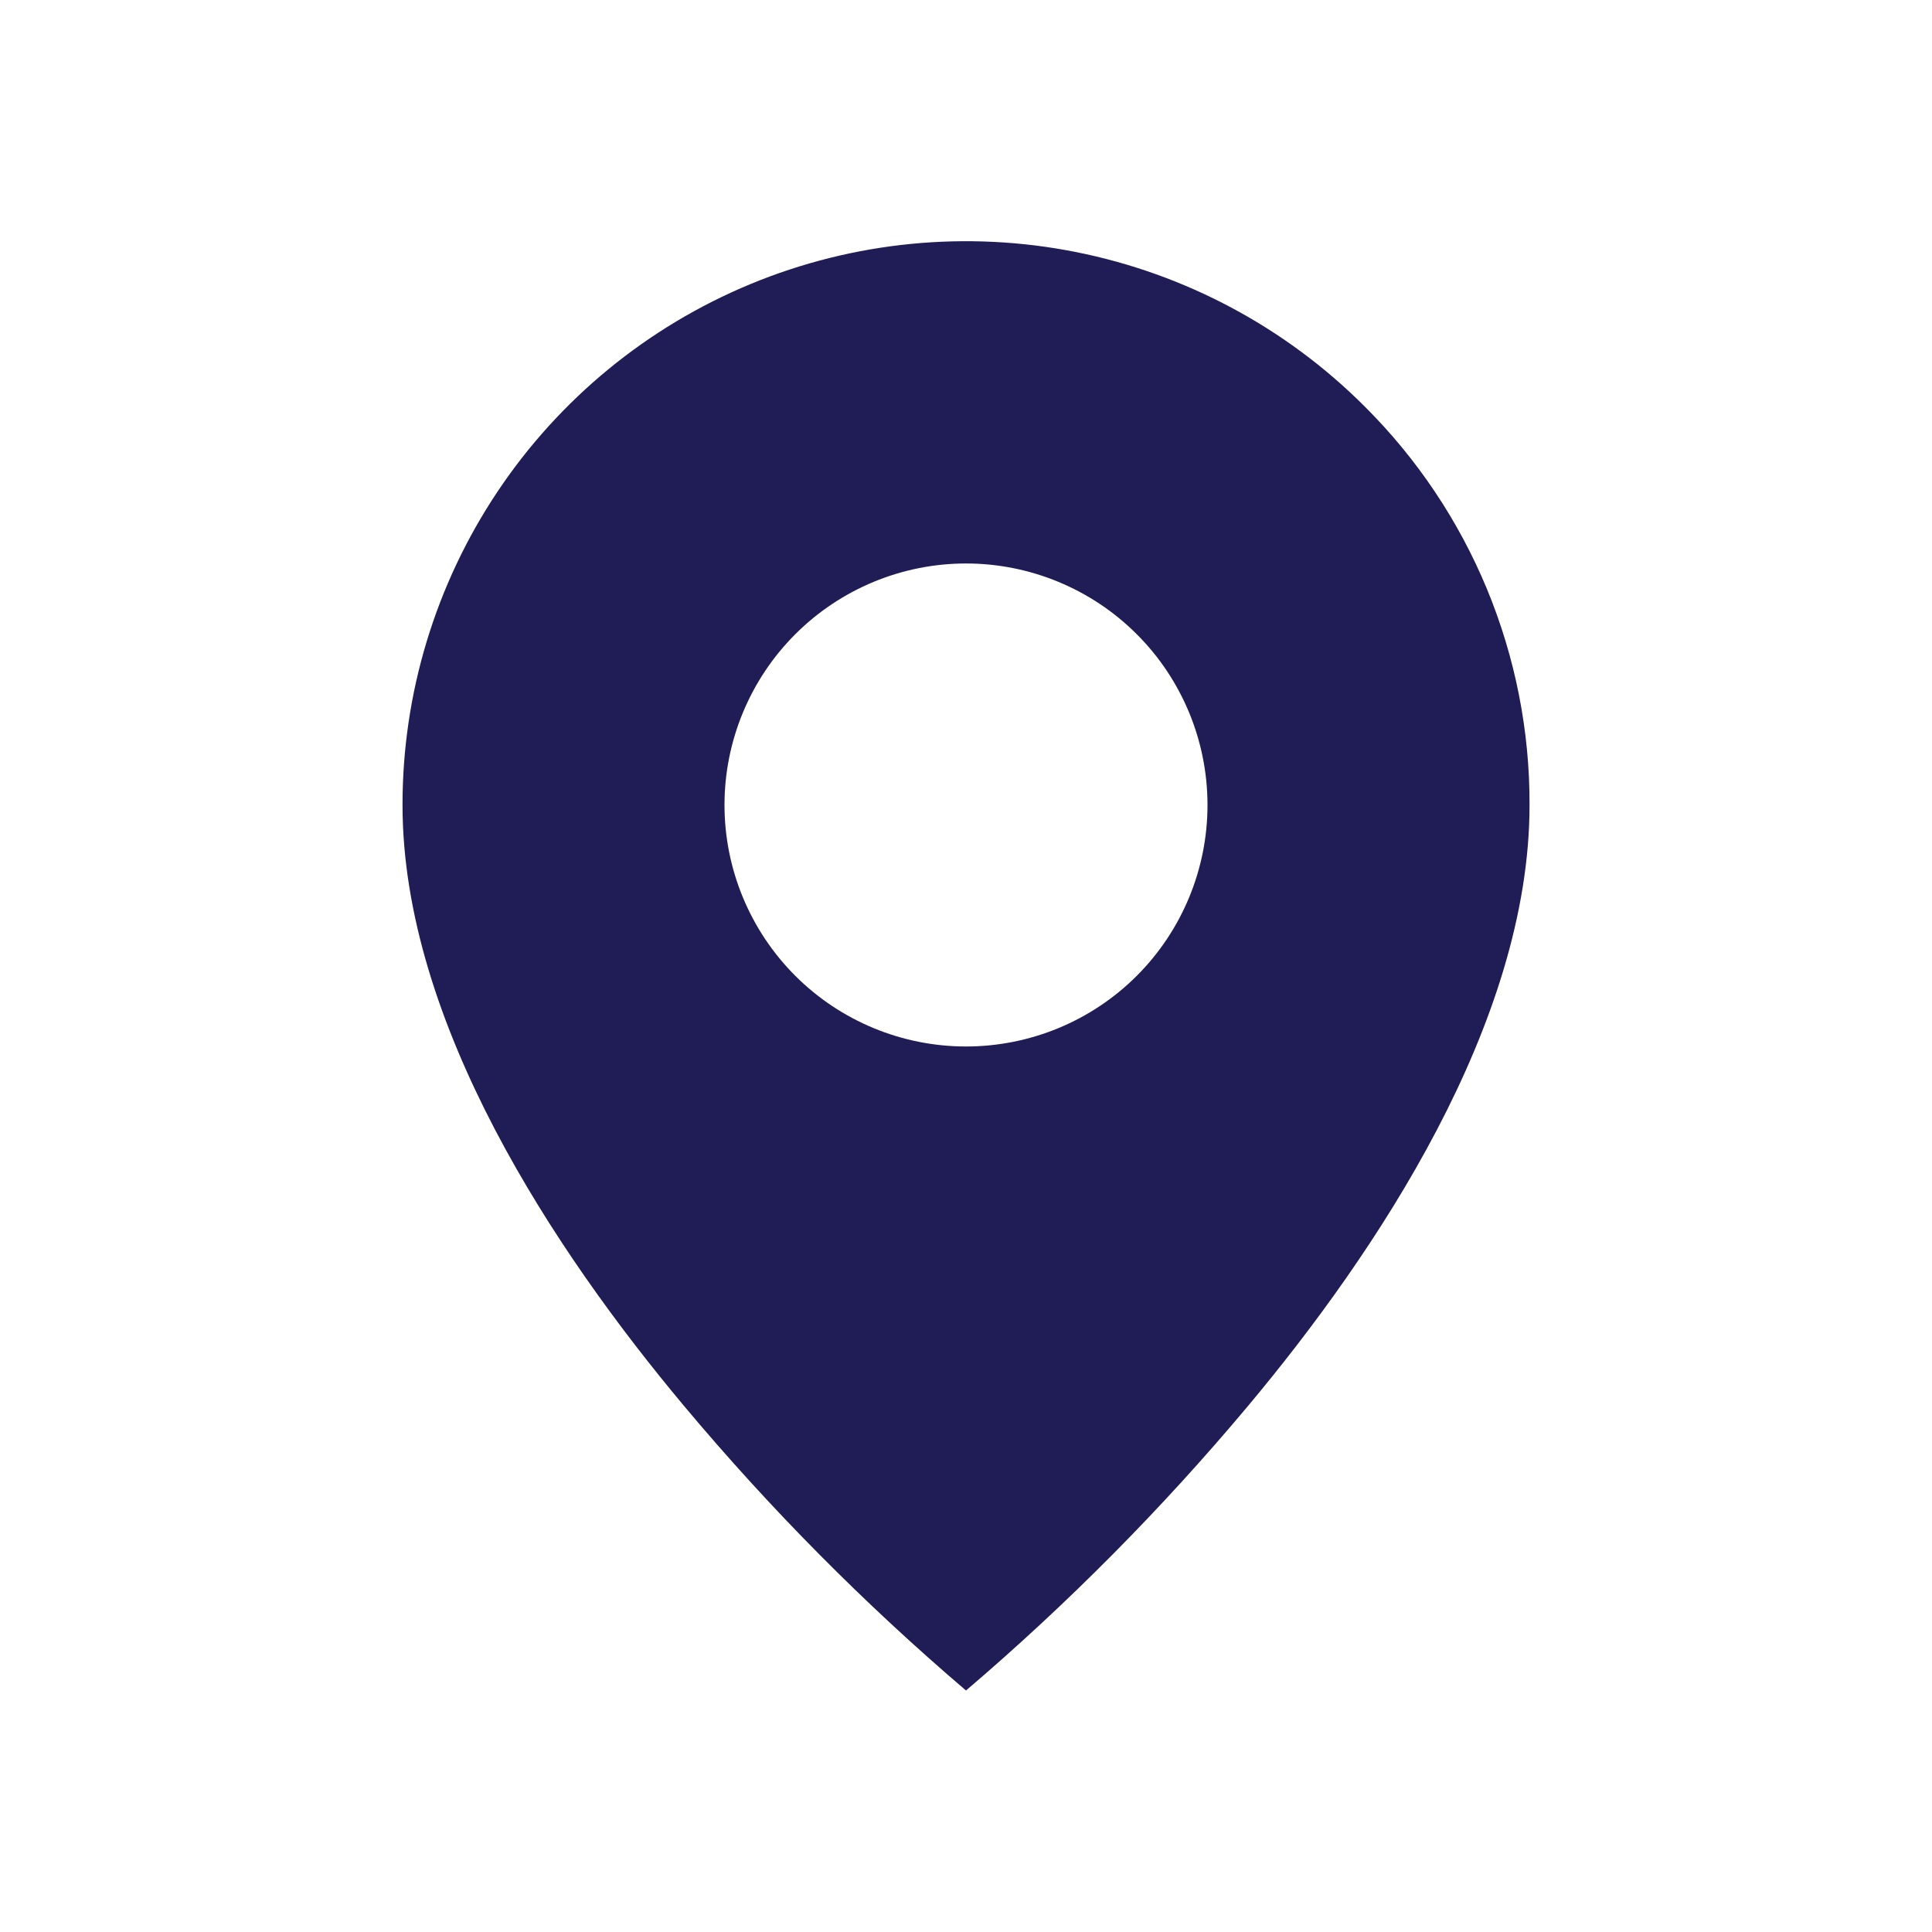 <svg width="32" height="32" viewBox="0 0 32 32" fill="none" xmlns="http://www.w3.org/2000/svg">
<path d="M16 28C14.316 26.564 12.755 24.989 11.334 23.292C9.2 20.744 6.667 16.949 6.667 13.333C6.666 11.487 7.213 9.681 8.239 8.145C9.264 6.61 10.722 5.413 12.428 4.706C14.134 3.999 16.012 3.814 17.823 4.175C19.634 4.536 21.298 5.426 22.603 6.732C23.472 7.597 24.161 8.626 24.63 9.759C25.098 10.892 25.338 12.107 25.334 13.333C25.334 16.949 22.8 20.744 20.667 23.292C19.245 24.989 17.684 26.564 16 28ZM16 9.333C14.94 9.333 13.922 9.755 13.172 10.505C12.422 11.255 12 12.273 12 13.333C12 14.394 12.422 15.412 13.172 16.162C13.922 16.912 14.94 17.333 16 17.333C17.061 17.333 18.079 16.912 18.829 16.162C19.579 15.412 20 14.394 20 13.333C20 12.273 19.579 11.255 18.829 10.505C18.079 9.755 17.061 9.333 16 9.333Z" fill="#201C55"/>
</svg>
